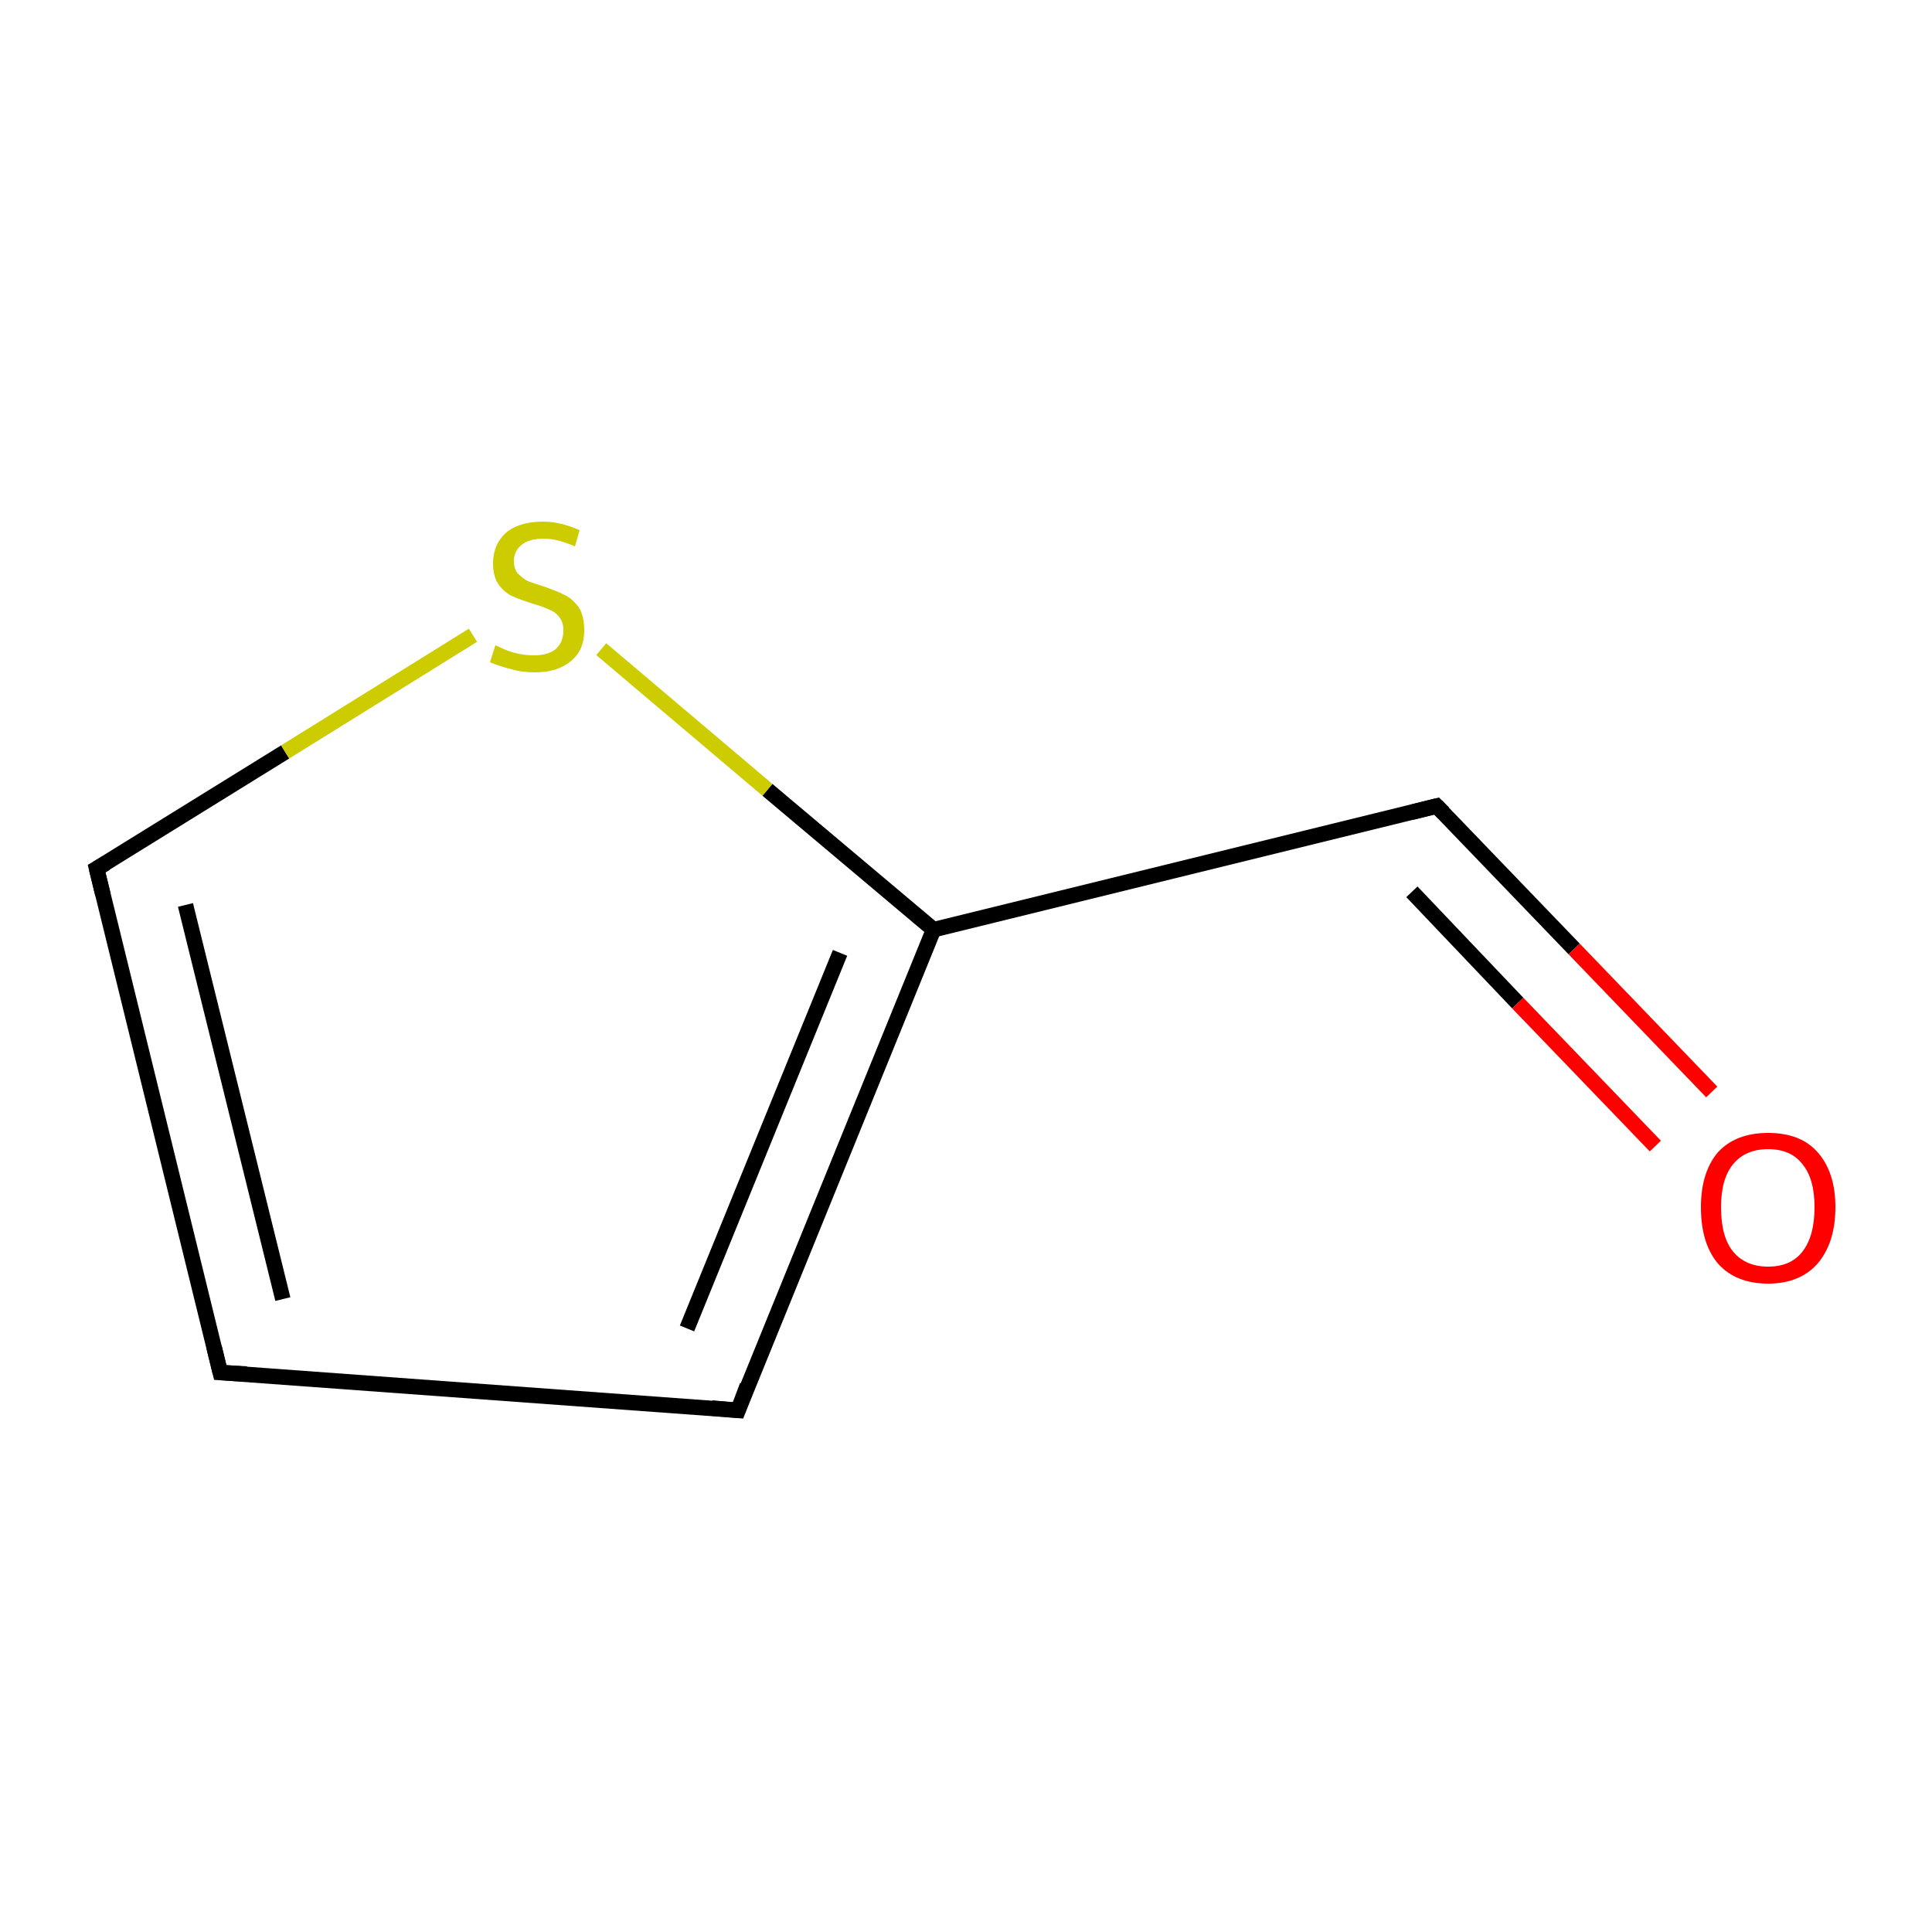 <?xml version='1.0' encoding='iso-8859-1'?>
<svg version='1.1' baseProfile='full'
              xmlns='http://www.w3.org/2000/svg'
                      xmlns:rdkit='http://www.rdkit.org/xml'
                      xmlns:xlink='http://www.w3.org/1999/xlink'
                  xml:space='preserve'
width='250px' height='250px' viewBox='0 0 250 250'>
<!-- END OF HEADER -->
<rect style='opacity:1.0;fill:#FFFFFF;stroke:none' width='250.0' height='250.0' x='0.0' y='0.0'> </rect>
<path class='bond-0 atom-0 atom-1' d='M 28.5,177.6 L 95.5,182.5' style='fill:none;fill-rule:evenodd;stroke:#000000;stroke-width:2.0px;stroke-linecap:butt;stroke-linejoin:miter;stroke-opacity:1' />
<path class='bond-1 atom-0 atom-2' d='M 28.5,177.6 L 12.5,112.4' style='fill:none;fill-rule:evenodd;stroke:#000000;stroke-width:2.0px;stroke-linecap:butt;stroke-linejoin:miter;stroke-opacity:1' />
<path class='bond-1 atom-0 atom-2' d='M 36.6,168.1 L 24.0,117.1' style='fill:none;fill-rule:evenodd;stroke:#000000;stroke-width:2.0px;stroke-linecap:butt;stroke-linejoin:miter;stroke-opacity:1' />
<path class='bond-2 atom-1 atom-4' d='M 95.5,182.5 L 120.8,120.3' style='fill:none;fill-rule:evenodd;stroke:#000000;stroke-width:2.0px;stroke-linecap:butt;stroke-linejoin:miter;stroke-opacity:1' />
<path class='bond-2 atom-1 atom-4' d='M 88.9,171.9 L 108.7,123.3' style='fill:none;fill-rule:evenodd;stroke:#000000;stroke-width:2.0px;stroke-linecap:butt;stroke-linejoin:miter;stroke-opacity:1' />
<path class='bond-3 atom-2 atom-6' d='M 12.5,112.4 L 36.9,97.3' style='fill:none;fill-rule:evenodd;stroke:#000000;stroke-width:2.0px;stroke-linecap:butt;stroke-linejoin:miter;stroke-opacity:1' />
<path class='bond-3 atom-2 atom-6' d='M 36.9,97.3 L 61.2,82.2' style='fill:none;fill-rule:evenodd;stroke:#CCCC00;stroke-width:2.0px;stroke-linecap:butt;stroke-linejoin:miter;stroke-opacity:1' />
<path class='bond-4 atom-3 atom-4' d='M 185.9,104.3 L 120.8,120.3' style='fill:none;fill-rule:evenodd;stroke:#000000;stroke-width:2.0px;stroke-linecap:butt;stroke-linejoin:miter;stroke-opacity:1' />
<path class='bond-5 atom-3 atom-5' d='M 185.9,104.3 L 203.7,122.8' style='fill:none;fill-rule:evenodd;stroke:#000000;stroke-width:2.0px;stroke-linecap:butt;stroke-linejoin:miter;stroke-opacity:1' />
<path class='bond-5 atom-3 atom-5' d='M 203.7,122.8 L 221.5,141.3' style='fill:none;fill-rule:evenodd;stroke:#FF0000;stroke-width:2.0px;stroke-linecap:butt;stroke-linejoin:miter;stroke-opacity:1' />
<path class='bond-5 atom-3 atom-5' d='M 182.7,115.4 L 196.4,129.8' style='fill:none;fill-rule:evenodd;stroke:#000000;stroke-width:2.0px;stroke-linecap:butt;stroke-linejoin:miter;stroke-opacity:1' />
<path class='bond-5 atom-3 atom-5' d='M 196.4,129.8 L 214.2,148.3' style='fill:none;fill-rule:evenodd;stroke:#FF0000;stroke-width:2.0px;stroke-linecap:butt;stroke-linejoin:miter;stroke-opacity:1' />
<path class='bond-6 atom-4 atom-6' d='M 120.8,120.3 L 99.3,102.2' style='fill:none;fill-rule:evenodd;stroke:#000000;stroke-width:2.0px;stroke-linecap:butt;stroke-linejoin:miter;stroke-opacity:1' />
<path class='bond-6 atom-4 atom-6' d='M 99.3,102.2 L 77.8,84.0' style='fill:none;fill-rule:evenodd;stroke:#CCCC00;stroke-width:2.0px;stroke-linecap:butt;stroke-linejoin:miter;stroke-opacity:1' />
<path d='M 31.9,177.8 L 28.5,177.6 L 27.7,174.3' style='fill:none;stroke:#000000;stroke-width:2.0px;stroke-linecap:butt;stroke-linejoin:miter;stroke-opacity:1;' />
<path d='M 92.1,182.2 L 95.5,182.5 L 96.7,179.3' style='fill:none;stroke:#000000;stroke-width:2.0px;stroke-linecap:butt;stroke-linejoin:miter;stroke-opacity:1;' />
<path d='M 13.3,115.7 L 12.5,112.4 L 13.7,111.7' style='fill:none;stroke:#000000;stroke-width:2.0px;stroke-linecap:butt;stroke-linejoin:miter;stroke-opacity:1;' />
<path d='M 182.7,105.1 L 185.9,104.3 L 186.8,105.2' style='fill:none;stroke:#000000;stroke-width:2.0px;stroke-linecap:butt;stroke-linejoin:miter;stroke-opacity:1;' />
<path class='atom-5' d='M 220.1 156.2
Q 220.1 151.7, 222.3 149.1
Q 224.6 146.6, 228.8 146.6
Q 233.0 146.6, 235.2 149.1
Q 237.5 151.7, 237.5 156.2
Q 237.5 160.8, 235.2 163.5
Q 232.9 166.1, 228.8 166.1
Q 224.6 166.1, 222.3 163.5
Q 220.1 160.9, 220.1 156.2
M 228.8 163.9
Q 231.7 163.9, 233.2 162.0
Q 234.8 160.0, 234.8 156.2
Q 234.8 152.5, 233.2 150.6
Q 231.7 148.7, 228.8 148.7
Q 225.9 148.7, 224.3 150.6
Q 222.7 152.5, 222.7 156.2
Q 222.7 160.1, 224.3 162.0
Q 225.9 163.9, 228.8 163.9
' fill='#FF0000'/>
<path class='atom-6' d='M 64.1 83.5
Q 64.4 83.6, 65.2 84.0
Q 66.1 84.4, 67.1 84.6
Q 68.1 84.8, 69.1 84.8
Q 70.9 84.8, 71.9 84.0
Q 72.9 83.1, 72.9 81.6
Q 72.9 80.5, 72.4 79.9
Q 71.9 79.2, 71.1 78.9
Q 70.3 78.5, 68.9 78.1
Q 67.3 77.6, 66.2 77.1
Q 65.2 76.6, 64.5 75.6
Q 63.8 74.6, 63.8 72.9
Q 63.8 70.5, 65.4 69.0
Q 67.1 67.5, 70.3 67.5
Q 72.5 67.5, 75.0 68.6
L 74.4 70.7
Q 72.1 69.7, 70.4 69.7
Q 68.5 69.7, 67.5 70.5
Q 66.5 71.3, 66.5 72.6
Q 66.5 73.6, 67.0 74.2
Q 67.6 74.8, 68.3 75.2
Q 69.1 75.5, 70.4 75.9
Q 72.1 76.5, 73.1 77.0
Q 74.1 77.5, 74.9 78.6
Q 75.6 79.7, 75.6 81.6
Q 75.6 84.2, 73.8 85.6
Q 72.1 87.0, 69.2 87.0
Q 67.5 87.0, 66.2 86.6
Q 64.9 86.3, 63.4 85.7
L 64.1 83.5
' fill='#CCCC00'/>
</svg>
